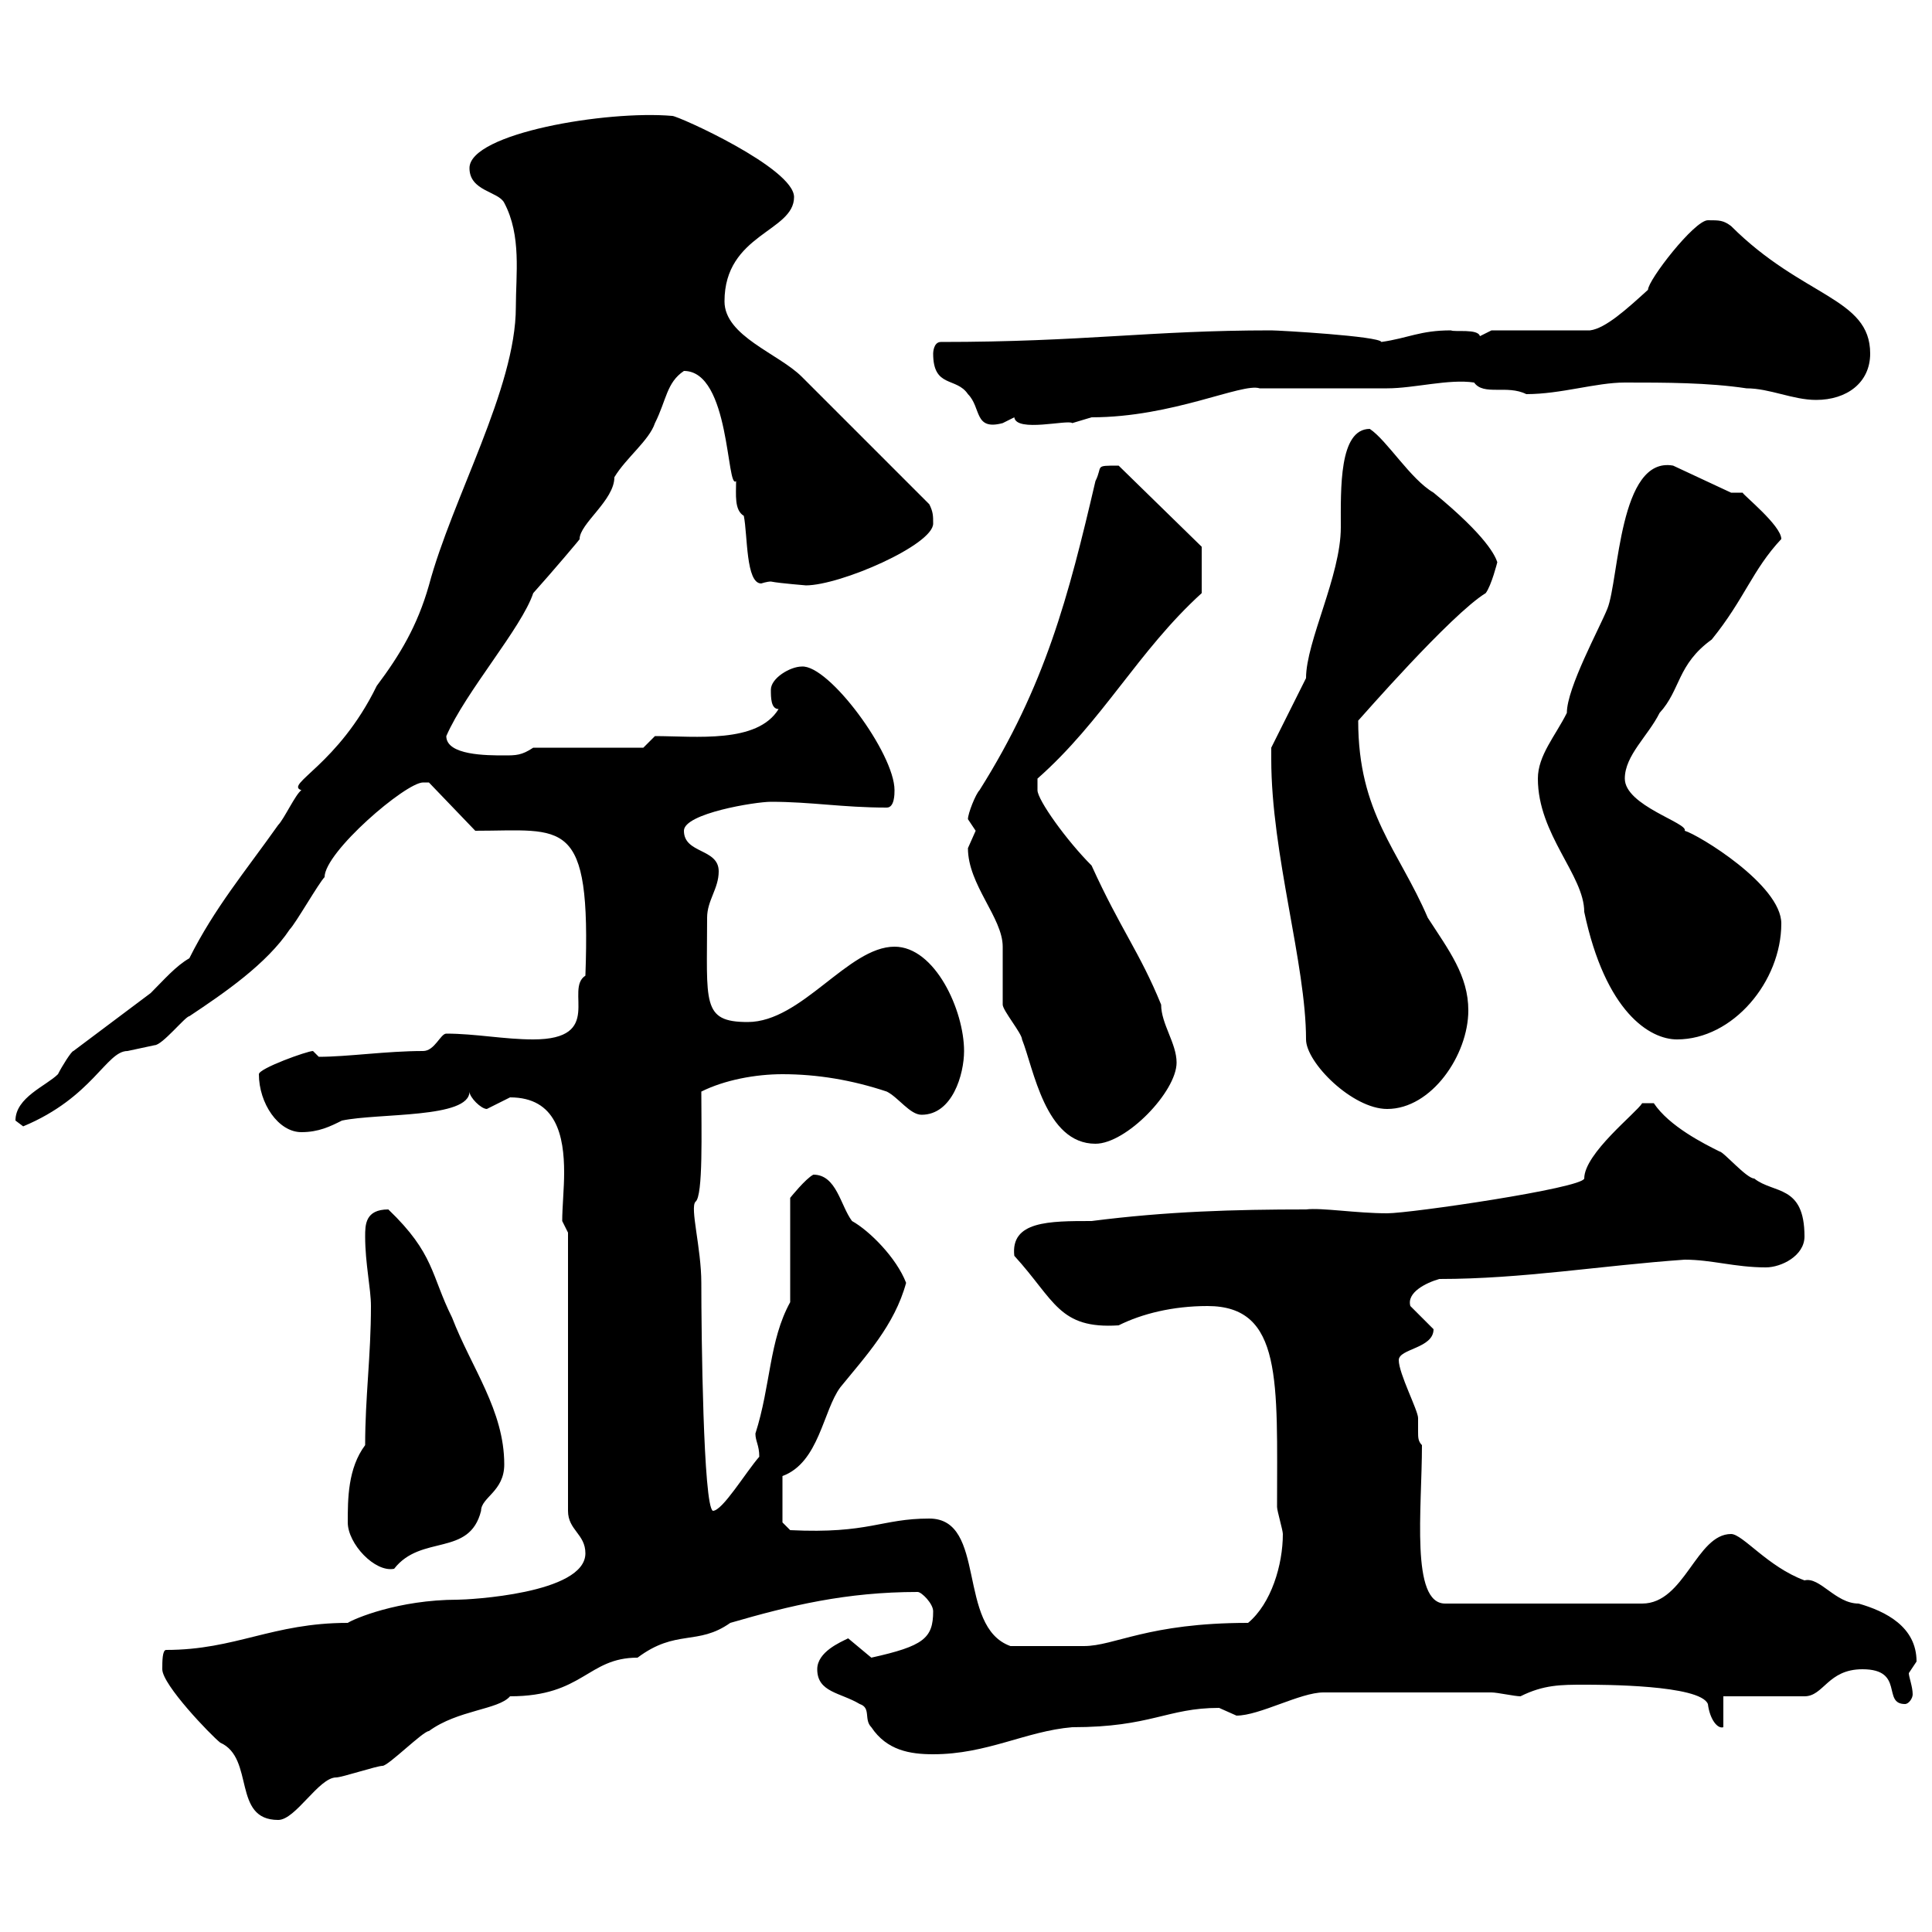 <svg xmlns="http://www.w3.org/2000/svg" xmlns:xlink="http://www.w3.org/1999/xlink" width="300" height="300"><path d="M25.20 259.20C25.20 261.60 32.70 269.40 34.20 270.60C39.60 273 36 282.60 43.20 282.60C45.90 282.60 49.50 276 52.20 276C53.10 276 58.50 274.20 59.40 274.20C60.30 274.20 65.70 268.80 66.60 268.80C71.10 265.50 77.40 265.50 79.20 263.40C90.60 263.40 91.20 257.40 99 257.40C105 252.90 108.30 255.60 113.40 252C122.70 249.30 131.40 247.20 142.50 247.20C143.10 247.20 144.90 249 144.90 250.20C144.90 254.40 143.40 255.60 135.30 257.40C135.30 257.40 131.70 254.40 131.70 254.40C130.50 255 126.90 256.50 126.90 259.20C126.90 262.80 130.50 262.80 133.50 264.60C135.30 265.20 134.10 267 135.30 268.20C137.70 271.80 141.30 272.40 144.90 272.40C153.30 272.40 159.30 268.80 166.50 268.20C178.80 268.20 181.20 265.20 189.30 265.20C189.30 265.20 192 266.40 192 266.40C195.60 266.40 201.90 262.80 205.50 262.80L231.60 262.80C232.50 262.80 235.20 263.40 236.10 263.40C239.70 261.60 242.40 261.60 246 261.60C248.70 261.60 264 261.60 265.20 264.60C265.50 267 266.70 268.50 267.60 268.20L267.60 263.40L280.20 263.40C283.20 263.40 283.80 259.20 289.20 259.20C295.80 259.20 292.20 264.60 295.80 264.60C296.40 264.60 297 263.70 297 263.10C297 261.90 296.40 260.40 296.40 259.80C296.40 259.80 297.60 258 297.60 258C297.60 252.60 292.80 250.20 288.60 249C285 249 282.60 244.80 280.20 245.40C274.50 243.30 270.60 238.20 268.80 238.20C263.40 238.20 261.60 249 255 249L224.40 249C219 249 220.80 234.30 220.80 224.40C220.20 223.80 220.20 223.20 220.20 222.30C220.20 221.70 220.20 220.80 220.20 220.20C220.20 219 217.20 213.30 217.20 211.20C217.20 209.40 222.60 209.40 222.60 206.40C222.60 206.40 219 202.80 219 202.80C218.40 200.70 221.40 199.20 223.50 198.60C236.40 198.60 248.70 196.50 261.60 195.60C265.80 195.60 269.40 196.80 274.20 196.80C276.60 196.80 280.20 195 280.20 192C280.20 183.90 275.40 185.40 272.40 183C271.20 183 267.60 178.80 267 178.80C264.60 177.60 259.20 174.90 256.80 171.30L255 171.30C254.10 172.80 246 179.10 246 183C245.70 184.50 219 188.40 215.40 188.40C210.60 188.40 205.20 187.50 202.80 187.80C191.70 187.80 181.20 188.10 169.50 189.60C162.90 189.60 156.90 189.60 157.50 195C163.80 201.90 164.40 206.40 173.70 205.80C177.30 204 182.10 202.80 187.50 202.80C199.20 202.80 198.30 214.50 198.30 234C198.30 234.60 199.20 237.60 199.20 238.20C199.20 243 197.40 249 193.80 252C178.20 252 173.10 255.60 168.30 255.60C165.90 255.60 161.10 255.60 156.90 255.60C148.50 252.60 153.30 235.80 144.30 235.80C136.80 235.80 135 238.20 122.70 237.60L121.50 236.40L121.50 229.20C127.20 227.10 127.80 219 130.50 215.40C134.40 210.60 138.90 205.80 140.70 199.20C139.20 195.30 135 191.10 132.30 189.60C130.50 187.20 129.90 182.40 126.30 182.40C125.10 183 122.70 186 122.70 186L122.70 202.20C119.40 208.20 119.70 215.10 117.30 222.60C117.30 223.80 117.90 224.40 117.90 226.20C115.80 228.60 112.20 234.60 110.70 234.60C109.20 234 108.90 207 108.90 199.20C108.90 193.80 107.10 187.50 108 186.60C109.20 185.70 108.90 175.50 108.90 169.50C112.50 167.70 117.30 166.80 121.50 166.80C126.90 166.80 132.30 167.70 137.70 169.50C139.50 170.40 141.30 173.10 143.10 173.10C147.90 173.10 149.70 166.80 149.70 163.20C149.70 156.90 145.20 147 138.90 147C131.70 147 124.50 158.70 116.10 158.70C108.90 158.70 109.80 155.70 109.80 142.50C109.80 139.80 111.60 138 111.60 135.30C111.60 131.70 106.20 132.60 106.20 129C106.20 126.30 117.30 124.50 119.70 124.50C126 124.50 130.80 125.40 137.70 125.40C138.90 125.40 138.90 123.30 138.90 122.70C138.90 117 128.70 103.20 124.50 103.50C122.70 103.50 119.70 105.30 119.70 107.10C119.70 108.30 119.70 110.10 120.90 110.10C117.60 115.50 108 114.30 101.70 114.30L99.90 116.10L82.80 116.10C81 117.30 80.10 117.30 78.30 117.30C75.60 117.30 69.30 117.30 69.30 114.30C72.30 107.40 81 97.50 82.80 92.10C85.50 89.10 90.60 83.10 90 83.70C90 81.30 95.40 77.70 95.40 74.10C97.20 71.10 100.80 68.40 101.70 65.70C103.50 62.10 103.50 59.40 106.20 57.60C113.40 57.60 112.80 76.20 114.30 74.70C114.30 76.80 114 79.20 115.50 80.10C116.10 83.10 115.80 90.60 118.20 90.60C118.20 90.60 119.10 90.30 119.70 90.30C121.20 90.60 125.40 90.90 125.10 90.90C130.50 90.90 144.90 84.60 144.90 81.30C144.90 80.10 144.90 79.50 144.30 78.30L124.50 58.50C120.90 54.90 112.50 52.20 112.50 46.80C112.50 36.30 123.30 36 123.30 30.60C123.30 26.10 105.30 18 104.40 18C94.20 17.10 72.90 20.70 72.90 26.10C72.90 29.70 77.40 29.70 78.30 31.50C81 36.60 80.10 42.60 80.10 47.70C80.10 60.30 70.20 77.40 66.60 90.90C64.80 97.20 62.10 101.70 58.50 106.50C52.50 118.80 44.10 121.80 46.80 122.70C45.90 123.30 44.10 127.20 43.20 128.10C38.10 135.30 33.30 141 29.40 148.80C27.30 150 25.50 152.10 23.40 154.20C22.20 155.10 12.60 162.30 11.40 163.20C11.10 163.20 9.60 165.60 9 166.80C7.20 168.60 2.40 170.40 2.40 174C2.40 174 3.60 174.90 3.60 174.90C14.40 170.40 16.50 163.20 19.80 163.20C19.80 163.20 24 162.30 24 162.30C25.20 162.30 28.80 157.80 29.40 157.80C34.80 154.20 41.40 149.70 45 144.30C45.90 143.40 49.50 137.10 50.40 136.20C50.40 132.30 63 121.50 65.70 121.50C65.70 121.50 66.60 121.50 66.60 121.50L73.80 129C87.60 129 91.80 126.60 90.90 151.50C87.60 153.60 93.90 161.40 82.80 161.40C78.30 161.40 73.80 160.50 69.30 160.50C68.40 160.50 67.50 163.20 65.70 163.20C60 163.20 54 164.10 49.50 164.10C49.50 164.10 48.60 163.20 48.60 163.20C47.70 163.20 40.20 165.90 40.20 166.80C40.20 171.30 43.20 175.80 46.80 175.80C49.50 175.80 51.30 174.90 53.10 174C58.80 172.80 72.90 173.70 72.90 169.50C72.90 170.40 74.70 172.20 75.60 172.20C75.60 172.20 79.20 170.40 79.20 170.40C86.40 170.40 87.60 176.40 87.60 182.10C87.60 184.50 87.30 187.50 87.30 189.60L88.20 191.40L88.20 234.60C88.20 237.60 90.90 238.20 90.90 241.20C90.90 247.50 72.60 248.40 71.10 248.40C61.80 248.40 54.90 251.40 54 252C42.30 252 36.60 256.20 25.80 256.20C25.20 256.20 25.20 258 25.20 259.20ZM54 236.40C54 239.70 58.20 244.20 61.20 243.60C65.40 238.20 72.90 241.80 74.70 234.60C74.70 232.50 78.30 231.60 78.30 227.40C78.30 219 73.20 212.40 70.20 204.60C66.90 198 67.50 194.70 60.30 187.80C56.70 187.80 56.70 190.20 56.70 192C56.70 196.20 57.60 200.10 57.60 202.80C57.60 210.60 56.70 216.90 56.70 224.40C54 228 54 232.80 54 236.40ZM150.30 131.70C150.30 137.40 155.70 142.50 155.70 147C155.70 147.90 155.70 155.10 155.70 156C155.70 156.90 158.70 160.50 158.70 161.40C160.50 165.90 162.30 177.60 170.10 177.60C174.90 177.60 182.70 169.50 182.70 165C182.70 162 180.30 159 180.30 156C177 147.90 174 144.30 169.50 134.40C165.60 130.50 161.10 124.20 161.10 122.70C161.10 121.80 161.10 121.50 161.10 120.90C171.30 111.90 176.70 101.10 186.60 92.10L186.60 84.90L173.70 72.30C169.80 72.30 171.30 72.30 170.10 74.70C165.90 92.70 162.30 106.50 152.10 122.70C151.50 123.30 150.30 126.30 150.30 127.20C150.30 127.20 151.50 129 151.50 129C151.50 129 150.30 131.70 150.30 131.70ZM197.40 117.90C197.40 132.60 202.80 149.70 202.80 161.40C202.80 165 210 172.20 215.40 172.20C222.30 172.20 228 163.80 228 156.90C228 151.50 225 147.60 221.70 142.50C217.20 132 210.90 126.30 210.90 111.90C211.20 111.60 225.30 95.40 230.70 92.10C231.60 90.90 232.50 87.30 232.50 87.30C232.20 86.40 231 83.40 222.60 76.50C219 74.40 215.40 68.40 212.70 66.60C207.90 66.60 208.20 75.90 208.20 81.90C208.20 89.40 202.80 99.60 202.80 105.30C201.90 107.10 198.30 114.30 197.40 116.10C197.40 116.10 197.40 117.90 197.40 117.90ZM238.80 120.90C238.80 129.60 246 135.90 246 141.60C249.30 157.20 256.20 161.40 260.40 161.40C269.10 161.40 276.60 152.40 276.60 143.40C276.60 137.40 263.70 129.60 261.60 129C262.20 127.80 252.30 125.10 252.30 120.90C252.30 117.30 255.90 114.30 257.70 110.70C261 107.10 260.40 103.20 265.80 99.30C270.90 93 272.10 88.50 276.60 83.70C276.60 81.60 270.60 76.80 270.60 76.50L268.80 76.50L259.80 72.30C251.40 70.80 251.40 90 249.60 94.50C248.40 97.50 243.30 106.80 243.30 110.70C241.50 114.30 238.80 117.30 238.80 120.90ZM144.90 54.90C144.90 60.30 148.50 58.50 150.30 61.20C152.40 63.30 151.20 66.90 155.70 65.70C155.70 65.70 157.50 64.80 157.50 64.80C157.80 67.20 165.90 65.10 166.50 65.70C166.50 65.70 169.50 64.80 169.50 64.80C182.10 64.80 192.90 59.40 195.60 60.30C197.40 60.30 213.60 60.30 215.40 60.30C219.60 60.30 225 58.80 228.90 59.40C230.40 61.50 234 59.70 237 61.20C242.40 61.20 247.80 59.40 252.30 59.40C258.60 59.40 265.20 59.40 271.20 60.30C274.80 60.30 278.40 62.10 282 62.10C286.80 62.10 290.40 59.40 290.40 54.90C290.40 46.20 279.90 46.20 268.80 35.10C267.60 34.20 267 34.20 265.20 34.20C263.10 34.20 255.90 43.50 255.90 45C252.60 48 249.30 51 246.90 51.30L231.60 51.30C231.60 51.30 229.80 52.20 229.80 52.20C229.50 51 225.90 51.60 225.30 51.30C220.50 51.30 218.70 52.50 214.50 53.10C214.20 52.20 198.60 51.30 197.40 51.30C178.50 51.30 168.30 53.10 146.10 53.10C144.90 53.10 144.90 54.90 144.90 54.90Z"/></svg>
